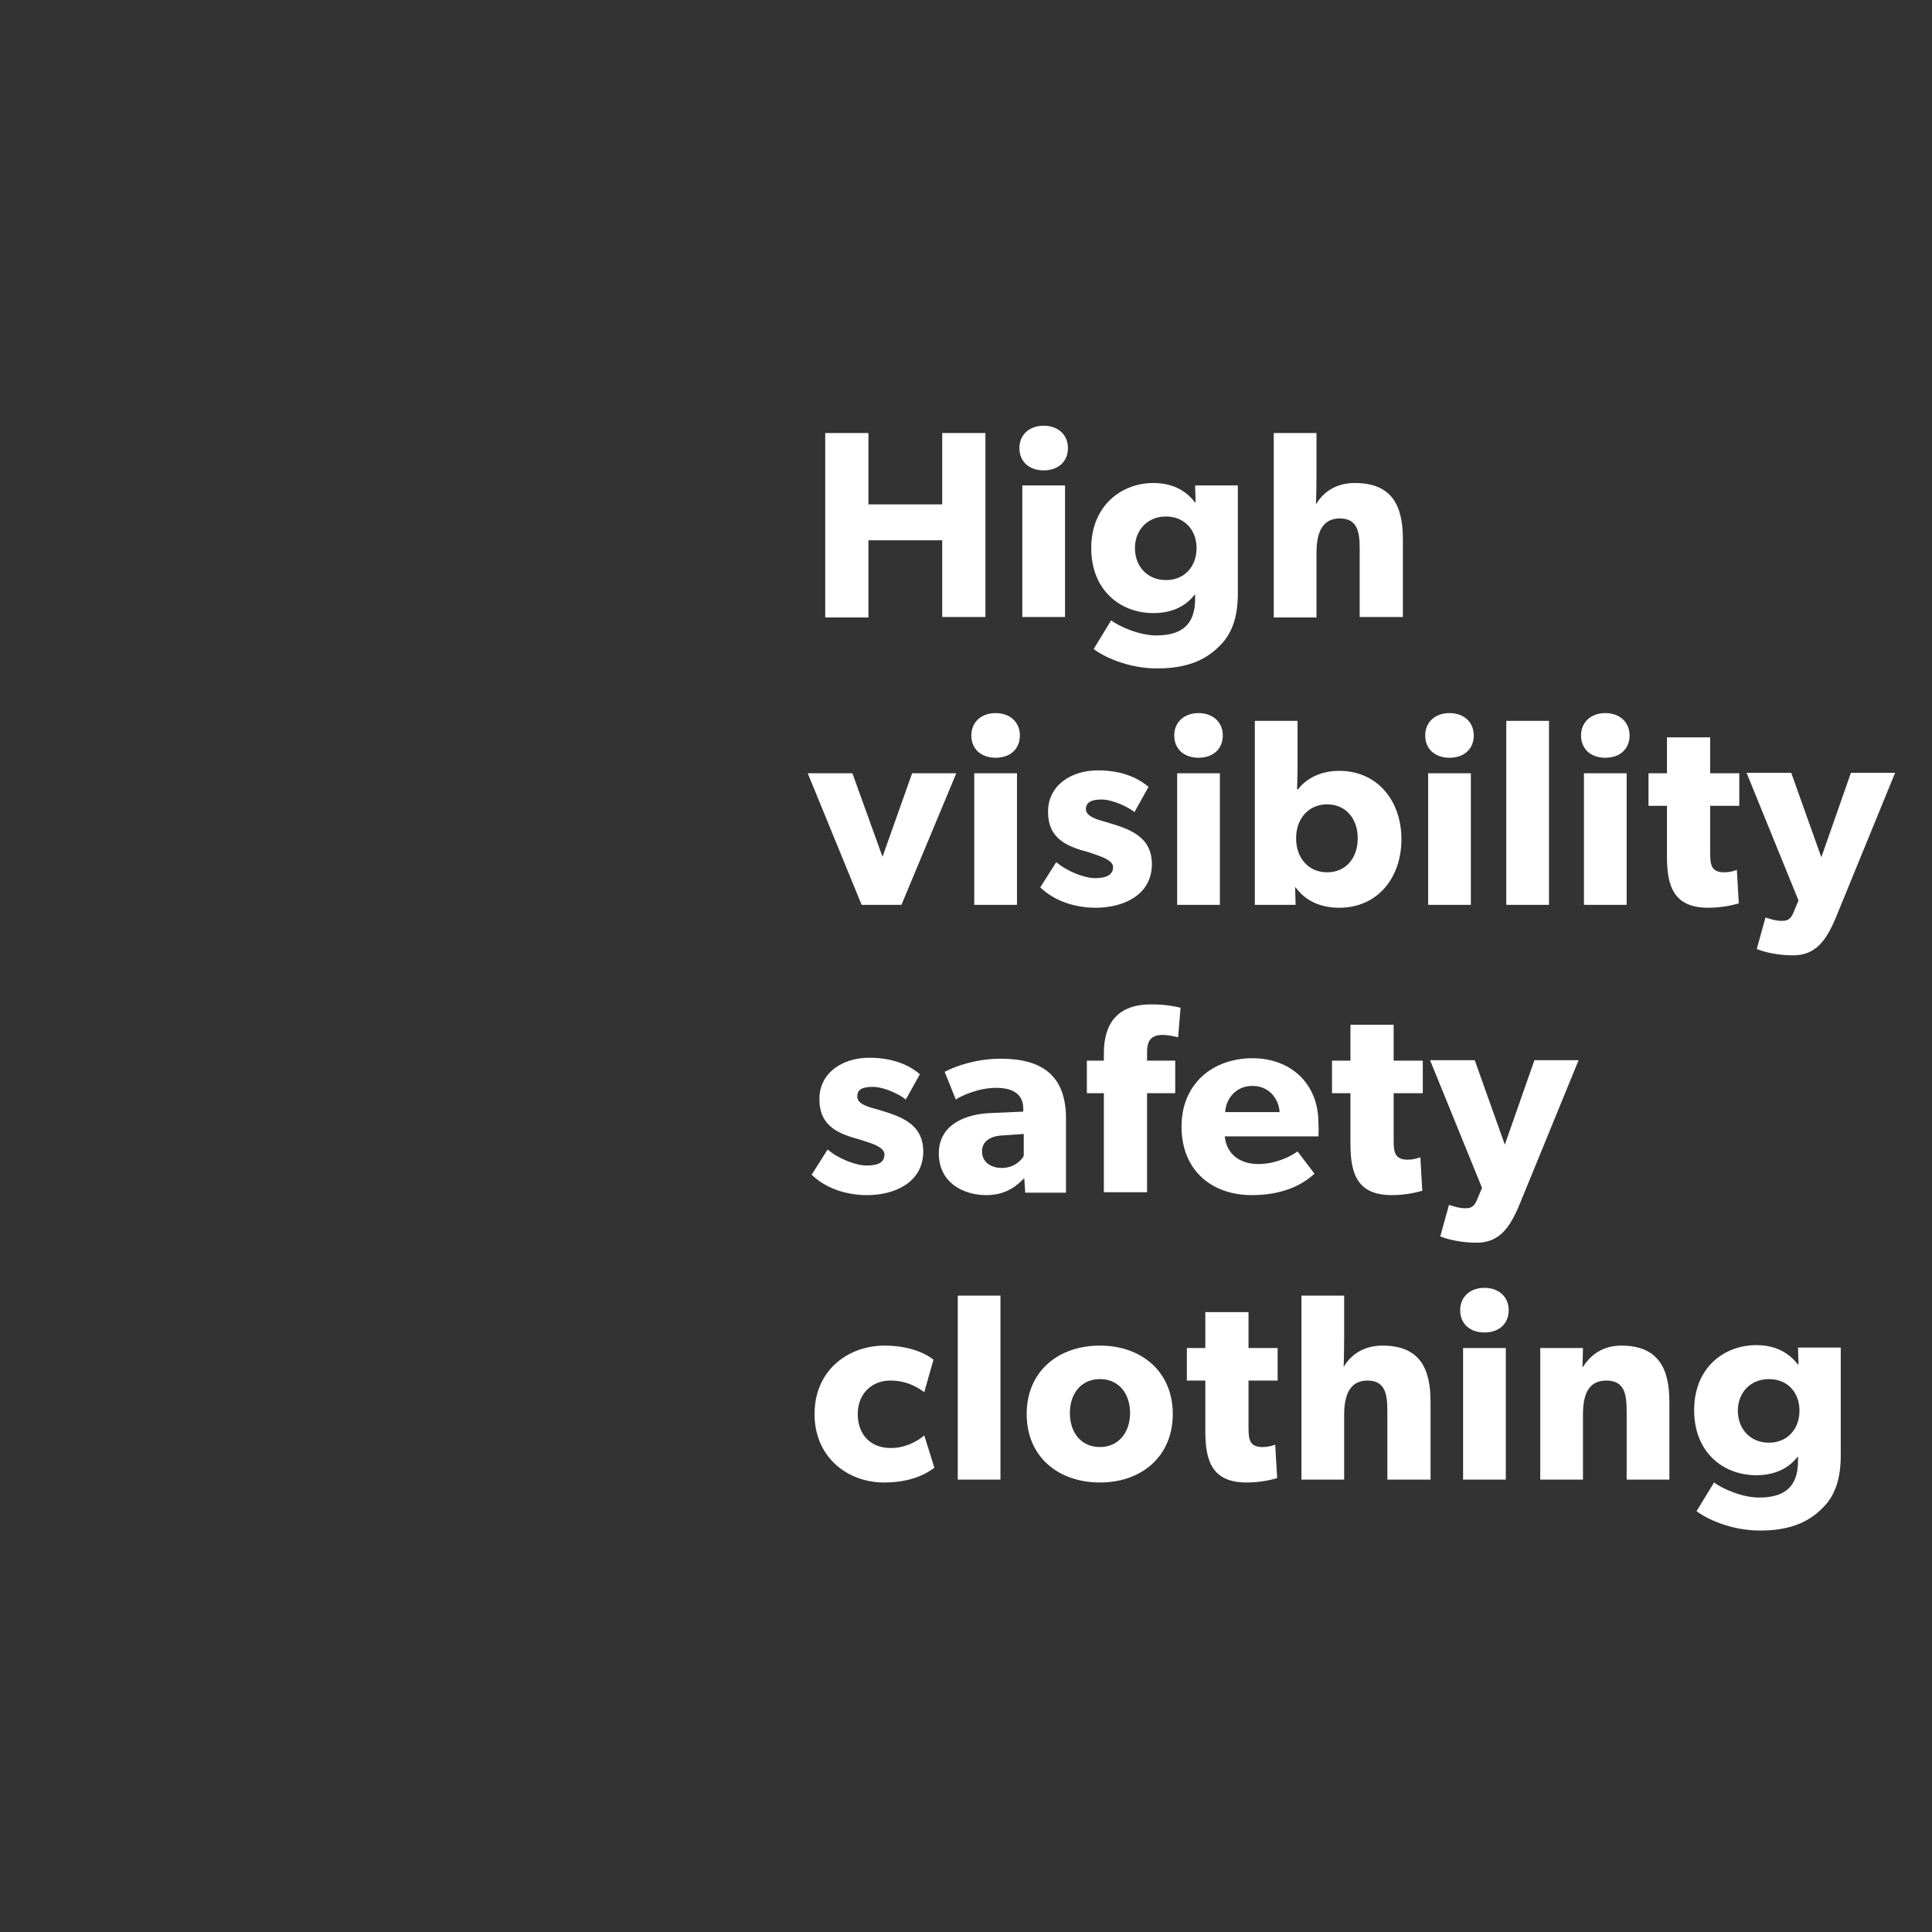 <svg xmlns="http://www.w3.org/2000/svg" viewBox="0 0 398 398" width="100%" height="100%"><rect x="0" y="0" width="398" height="398" fill="#333333" stroke="none"/><style>.st0{fill:#fff}.st1{display:none}.st2{display:inline}</style><g id="_x31_"><path class="st0" d="M194.1 127.2v-15.9h-15.2v15.9H170v-38h8.9v14.7h15.2V89.2h8.9v37.9h-8.9zM215 96.9c-3 0-5-1.8-5-4.6 0-2.7 2-4.6 5-4.6s5 1.9 5 4.6c0 2.8-2 4.6-5 4.6zm-4.4 30.3V100h8.8v27.1h-8.8zM250.9 133.4c-2.6 2.5-6.3 4.3-12.5 4.3-6.3 0-11.3-2.6-13.1-4l3.6-5.9c1.6 1.2 5.7 3.1 9.3 3.1 5.2 0 8-2.2 8-7.5v-.9h-.1c-1.6 2.1-4.3 3.8-8.5 3.8-6.7 0-12.8-4.6-12.8-13.4 0-8.7 6.2-13.4 12.8-13.4 4.6 0 7.1 2.1 8.6 4h.1l-.1-3.5h8.8v21.6c.1 5.9-1.4 9.3-4.1 11.8zm-10.7-27c-3.9 0-6.4 2.9-6.4 6.5 0 3.7 2.5 6.6 6.4 6.6 3.9 0 6.3-2.9 6.3-6.6 0-3.6-2.4-6.5-6.3-6.5zM280.1 127.2V113c0-3.3-.4-6.2-4.1-6.2s-4.8 3.1-4.8 7.1v13.3h-8.8v-38h8.8v9c0 2.7-.1 5.7-.1 5.7 1.4-2.4 4-4.4 8-4.4 7.9 0 9.9 5 9.9 11.6v16h-8.9zM185.7 186.4h-8.2l-11.1-27.1h9.2l6.2 17.2 6.1-17.2h9.1l-11.3 27.1zM205.1 156.1c-3 0-5-1.8-5-4.6 0-2.7 2-4.6 5-4.6s5 1.9 5 4.6c0 2.8-2 4.6-5 4.6zm-4.4 30.3v-27.1h8.8v27.1h-8.8zM225.7 187c-4.1 0-8.4-1.3-11.4-4.2l3.3-5.2c2.2 1.9 5.8 3.3 8 3.3s3.7-.6 3.7-2.3-4-2.6-4.9-3c-4.5-1.2-8.5-2.7-8.5-8.4 0-5.3 4.6-8.5 10.3-8.5 5.7 0 8.9 2.1 10.4 3.4l-2.9 5.2c-1.5-1.2-4.6-2.6-6.8-2.6-2.1 0-3.2.6-3.2 2s2.1 2.1 4 2.6c4.7 1.4 9.6 2.8 9.6 8.8-.1 6.4-6 8.9-11.6 8.9zM246.9 156.1c-3 0-5-1.8-5-4.6 0-2.7 2-4.6 5-4.6s5 1.9 5 4.6c0 2.8-2 4.6-5 4.6zm-4.4 30.3v-27.1h8.8v27.1h-8.8zM275.9 187c-3.7 0-6.9-1.3-9-4.2h-.1l.1 3.6h-8.4v-37.9h8.8v9.1c0 2.5-.1 5-.1 5h.2c1.2-1.6 3.9-3.8 8.5-3.8 7.8 0 12.8 6.1 12.8 14.1 0 7.9-4.9 14.1-12.8 14.1zm-2.5-21.3c-3.8 0-6.4 2.9-6.4 7s2.6 7 6.4 7c3.8 0 6.3-2.9 6.3-7s-2.5-7-6.3-7zM298.6 156.1c-3 0-5-1.8-5-4.6 0-2.7 2-4.6 5-4.6s5 1.9 5 4.6c0 2.8-2 4.6-5 4.6zm-4.4 30.3v-27.1h8.8v27.1h-8.8zM310.3 186.4v-37.9h8.8v37.9h-8.8zM330.7 156.1c-3 0-5-1.8-5-4.6 0-2.7 2-4.6 5-4.6s5 1.9 5 4.6c0 2.8-2 4.6-5 4.6zm-4.4 30.3v-27.1h8.8v27.1h-8.8zM352.3 166v9.7c0 2.4.2 4 2.9 4 1.4 0 2.6-.5 2.6-.5l.4 6.9c-.7.2-3.1.9-6.3.9-7 0-8.5-4.3-8.5-10.5V166h-3.8v-6.7h3.8v-7.4h8.9v7.4h6v6.7h-6zM378.2 189c-2 4.8-4.2 7.8-8.8 7.8s-7.5-1.3-7.5-1.3l1.8-6.5s1.9.7 3.2.7c1 0 1.9 0 2.6-1.8l1-2.4-10.7-26.3h9.2l6.2 17.4 6.1-17.4h9.1L378.2 189zM178.6 246.2c-4.1 0-8.4-1.3-11.4-4.2l3.3-5.2c2.2 1.9 5.8 3.3 8 3.3s3.7-.5 3.7-2.3-4-2.6-4.9-3c-4.5-1.2-8.5-2.7-8.5-8.4 0-5.3 4.6-8.5 10.3-8.5 5.7 0 8.9 2.1 10.4 3.4l-2.9 5.2c-1.5-1.2-4.6-2.6-6.8-2.6-2.1 0-3.2.5-3.2 2s2.1 2.1 4 2.6c4.7 1.4 9.6 2.8 9.6 8.8-.1 6.4-6 8.9-11.6 8.9zM211.2 245.6l-.2-2.9c-1.2 1.2-3.4 3.5-7.8 3.5-4.8 0-9.8-2.6-9.8-8.6s5.6-8.1 10.6-8.3l6.8-.3v-.6c0-2.9-2-4.3-5.6-4.3-3.5 0-6.9 1.5-8.3 2.4l-2.3-5.7c2.3-1.2 6.5-2.7 11.6-2.7 8.5 0 13.4 3.5 13.4 12.3v15.3h-8.4zm-4.6-11.7c-2.7.1-4.3 1.3-4.3 3.3 0 2.1 1.7 3.4 4.1 3.4 2.4 0 4-1.5 4.5-2.5v-4.5l-4.3.3zM242.7 213.7s-1.7-.5-3.2-.5c-2.6 0-3.2 1.5-3.2 3.5v1.8h5.8v6.7h-5.8v20.4h-8.9v-20.4h-3.5v-6.7h3.5V217c0-6.5 3.1-10.1 9.8-10.1 3.5 0 6 .7 6 .7l-.5 6.1zM271.6 234.1h-19.3c.4 3.9 3.4 5.7 6.9 5.7 3.5 0 6.6-1.5 8.1-2.6l3.5 4.6c-.9.7-4.5 4.4-12.9 4.4s-14.5-5.2-14.5-14.1c0-9 6.6-14.1 14.6-14.1s13.6 5.3 13.6 13.3c.1 1.2 0 2.8 0 2.8zM258 223.7c-3.6 0-5.5 2.9-5.6 5.4h11.2c-.1-2.4-1.9-5.4-5.6-5.4zM287.1 225.2v9.7c0 2.4.2 4 2.9 4 1.4 0 2.6-.5 2.6-.5l.4 6.9c-.7.2-3.1.9-6.3.9-7 0-8.5-4.3-8.5-10.5v-10.5h-3.8v-6.7h3.8v-7.4h8.9v7.4h6v6.7h-6zM313 248.2c-2 4.8-4.2 7.8-8.8 7.8-4.6 0-7.5-1.3-7.5-1.3l1.8-6.5s1.9.7 3.2.7c1 0 1.9 0 2.6-1.8l1-2.4-10.7-26.3h9.2l6.2 17.4 6.1-17.4h9.1L313 248.2zM182.1 305.4c-7.4 0-14.3-5.1-14.3-14.1 0-9.1 7-14.1 14.4-14.1 6.9 0 10.1 2.9 10.1 2.9l-1.9 6.7c-.8-.6-3.2-2.4-7-2.4-3.7 0-6.7 2.6-6.7 6.9s2.7 7 6.8 7 6.9-2.6 6.9-2.6l2.1 6.7c-.3 0-3.2 3-10.4 3zM197.3 304.8v-37.9h8.8v37.9h-8.8zM226.6 305.4c-8.6 0-15.1-5.3-15.1-14.1s6.5-14.1 15.1-14.1 15 5.4 15 14.1-6.4 14.1-15 14.1zm0-21.3c-3.9 0-6.2 3-6.2 7s2.3 7 6.2 7c3.8 0 6.2-3 6.2-7s-2.3-7-6.2-7zM257.2 284.4v9.7c0 2.4.2 4 2.9 4 1.4 0 2.6-.5 2.6-.5l.4 6.9c-.7.2-3.1.9-6.3.9-7 0-8.5-4.3-8.5-10.5v-10.5h-3.8v-6.7h3.8v-7.4h8.9v7.4h6v6.7h-6zM285.8 304.8v-14.2c0-3.3-.4-6.2-4.1-6.2s-4.8 3.1-4.8 7.1v13.3h-8.8v-37.9h8.8v9c0 2.7-.1 5.7-.1 5.7 1.4-2.4 4-4.4 8-4.4 7.9 0 9.9 5 9.9 11.6v16h-8.9zM305.8 274.5c-3 0-5-1.8-5-4.6 0-2.7 2-4.6 5-4.6s5 1.9 5 4.6c0 2.8-2 4.6-5 4.6zm-4.4 30.3v-27.1h8.8v27.1h-8.8zM335.1 304.8v-14.1c0-3.6-.5-6.3-4.2-6.3-3.8 0-4.8 3.1-4.8 7v13.4h-8.8v-27.1h8.8l-.1 3.9h.1c1.5-2.4 4-4.4 7.9-4.4 7.9 0 9.9 5.1 9.9 11.6v16h-8.8zM375.1 311c-2.6 2.5-6.3 4.3-12.5 4.3-6.3 0-11.3-2.6-13.1-4l3.6-5.9c1.6 1.2 5.7 3.1 9.3 3.1 5.2 0 8-2.2 8-7.5v-.9h-.1c-1.6 2.1-4.3 3.8-8.5 3.8-6.7 0-12.8-4.6-12.8-13.4s6.2-13.4 12.8-13.4c4.6 0 7.1 2.1 8.6 4h.1l-.1-3.5h8.8v21.6c.1 5.9-1.4 9.3-4.1 11.8zm-10.7-26.9c-3.9 0-6.4 2.9-6.4 6.5 0 3.7 2.5 6.6 6.4 6.6 3.9 0 6.3-2.9 6.3-6.6 0-3.7-2.4-6.5-6.3-6.5z"/></g><g id="_x32_" class="st1"><g class="st2"><path class="st0" d="M137.3 95.3v9.3h14v7.1h-14v14.5h-8.9v-38h23.7v7.1h-14.8zM157.9 126.2v-38h8.8v37.9h-8.8zM189.7 126.2l-.2-2.9c-1.2 1.2-3.4 3.5-7.8 3.5-4.8 0-9.8-2.6-9.8-8.6s5.6-8.1 10.6-8.3l6.8-.3v-.6c0-2.9-2-4.3-5.6-4.3-3.5 0-6.9 1.5-8.3 2.4l-2.3-5.7c2.3-1.2 6.5-2.7 11.6-2.7 8.5 0 13.4 3.5 13.4 12.3v15.3h-8.4zm-4.6-11.7c-2.7.1-4.3 1.3-4.3 3.3 0 2.1 1.7 3.4 4.1 3.4 2.4 0 4-1.5 4.5-2.5v-4.5l-4.3.3zM238.3 126.2v-14.7c0-2.9-.5-5.7-3.6-5.7s-4.4 2.7-4.4 6.5v13.9h-8.8v-14.7c0-3.4-.8-5.7-3.6-5.7-3.1 0-4.4 2.7-4.4 6.5v13.9h-8.8V99h8.8l-.1 3.9.1-.1c1.4-2.3 4-4.3 7.5-4.3 3.7 0 6.7 1.3 8.1 4.9 1.9-3.3 4.6-4.9 8.6-4.9 6.9 0 9.4 4.7 9.4 11.3v16.3h-8.8zM280.4 114.7h-19.3c.4 3.9 3.4 5.7 6.9 5.7 3.5 0 6.6-1.5 8.1-2.6l3.5 4.6c-.9.7-4.5 4.4-12.9 4.4s-14.5-5.2-14.5-14.1c0-9 6.6-14.1 14.6-14.1s13.6 5.3 13.6 13.3c.1 1.2 0 2.8 0 2.8zm-13.7-10.4c-3.6 0-5.5 2.9-5.6 5.4h11.2c-.1-2.5-1.9-5.4-5.6-5.4zM145.7 166.3h-.4c-.5-.3-1.6-.7-3.2-.7-4.3 0-5.4 4.1-5.4 7.6v12h-8.8v-27.1h8.8l-.1 3.8h.1c1.5-3 3.8-4.3 6.7-4.3 1.8 0 2.7.5 2.7.5l-.4 8.2zM176.8 173.9h-19.3c.4 3.9 3.4 5.7 6.9 5.7 3.5 0 6.6-1.5 8.1-2.6l3.5 4.6c-.9.7-4.5 4.4-12.9 4.4s-14.5-5.2-14.5-14.1c0-9 6.6-14.1 14.6-14.1s13.6 5.3 13.6 13.3c.1 1.2 0 2.8 0 2.8zm-13.6-10.4c-3.6 0-5.5 2.9-5.6 5.4h11.2c-.1-2.5-1.9-5.4-5.6-5.4zM192.3 165v9.7c0 2.4.2 4 2.9 4 1.4 0 2.6-.5 2.6-.5l.4 6.9c-.7.2-3.1.9-6.3.9-7 0-8.5-4.3-8.5-10.5V165h-3.8v-6.7h3.8v-7.4h8.9v7.4h6v6.7h-6zM218.8 185.4l-.2-2.9c-1.2 1.2-3.4 3.5-7.8 3.5-4.8 0-9.8-2.6-9.8-8.6s5.6-8.1 10.6-8.3l6.8-.3v-.6c0-2.9-2-4.3-5.6-4.3-3.5 0-6.9 1.5-8.3 2.4l-2.3-5.7c2.3-1.2 6.5-2.7 11.6-2.7 8.5 0 13.4 3.5 13.4 12.3v15.3h-8.4zm-4.7-11.7c-2.7.1-4.3 1.3-4.3 3.3 0 2.1 1.7 3.4 4.1 3.4 2.4 0 4-1.5 4.5-2.5v-4.5l-4.3.3zM251.5 166.3h-.4c-.5-.3-1.6-.7-3.2-.7-4.3 0-5.4 4.1-5.4 7.6v12h-8.8v-27.1h8.8l-.1 3.8h.1c1.5-3 3.8-4.3 6.7-4.3 1.8 0 2.7.5 2.7.5l-.4 8.2zM276.4 185.4l.1-3.6-.2.1c-2 2.7-5.3 4.1-8.9 4.1-7.9 0-12.8-6.2-12.8-14.1 0-8 4.9-14.1 12.8-14.1 4.9 0 7.7 2.5 8.6 3.8v-14.1h8.8v37.9h-8.4zm-6.5-20.7c-3.8 0-6.4 2.9-6.4 7s2.6 7 6.4 7 6.3-2.9 6.3-7-2.5-7-6.3-7zM307.8 185.4l-.2-2.9c-1.2 1.2-3.4 3.5-7.8 3.5-4.8 0-9.8-2.6-9.8-8.6s5.6-8.1 10.6-8.3l6.8-.3v-.6c0-2.9-2-4.3-5.6-4.3-3.5 0-6.9 1.5-8.3 2.4l-2.3-5.7c2.3-1.2 6.5-2.7 11.6-2.7 8.5 0 13.4 3.5 13.4 12.3v15.3h-8.4zm-4.7-11.7c-2.7.1-4.3 1.3-4.3 3.3 0 2.1 1.7 3.4 4.1 3.4 2.4 0 4-1.5 4.5-2.5v-4.5l-4.3.3zM340.5 185.4v-14.1c0-3.6-.5-6.3-4.2-6.3-3.8 0-4.8 3.1-4.8 7v13.4h-8.8v-27.1h8.8l-.1 3.9h.1c1.5-2.4 4-4.4 7.9-4.4 7.9 0 9.9 5.1 9.9 11.6v16h-8.8zM366.3 165v9.7c0 2.4.2 4 2.9 4 1.4 0 2.6-.5 2.6-.5l.4 6.9c-.7.2-3.1.9-6.3.9-7 0-8.5-4.3-8.5-10.5V165h-3.8v-6.7h3.8v-7.4h8.9v7.4h6v6.7h-6zM145.4 245.2c-4 0-6.9-1.5-8.6-4v13.4H128v-37.1h8.4l-.1 3.5h.1c2-2.4 4.9-4 9-4 7.8 0 12.8 6.1 12.8 14.1 0 7.9-4.9 14.1-12.8 14.1zm-2.5-21.3c-3.7 0-6.3 2.9-6.3 7s2.6 7 6.3 7c3.8 0 6.4-2.9 6.4-7s-2.6-7-6.4-7zM181.4 225.5h-.4c-.5-.3-1.6-.7-3.2-.7-4.3 0-5.4 4.1-5.4 7.6v12h-8.8v-27.1h8.8l-.1 3.8h.1c1.5-3 3.8-4.3 6.7-4.3 1.8 0 2.7.5 2.7.5l-.4 8.2zM199.4 245.2c-8.6 0-15.1-5.3-15.1-14.1 0-8.7 6.5-14.1 15.1-14.1s15 5.4 15 14.1-6.4 14.1-15 14.1zm0-21.3c-3.9 0-6.2 3-6.2 7s2.3 7 6.2 7c3.8 0 6.2-3 6.2-7s-2.3-7-6.2-7zM230 224.2v9.7c0 2.4.2 4 2.9 4 1.4 0 2.6-.5 2.6-.5l.4 6.9c-.7.2-3.1.9-6.3.9-7 0-8.5-4.3-8.5-10.5v-10.5h-3.8v-6.7h3.8v-7.4h8.9v7.4h6v6.7h-6zM267.1 233.1h-19.3c.4 3.9 3.4 5.7 6.9 5.7 3.5 0 6.6-1.5 8.1-2.6l3.5 4.6c-.9.7-4.5 4.4-12.9 4.4s-14.5-5.2-14.5-14.1c0-9 6.6-14.1 14.6-14.1s13.6 5.3 13.6 13.3c.1 1.2 0 2.8 0 2.8zm-13.6-10.4c-3.6 0-5.5 2.9-5.6 5.4H259c0-2.4-1.8-5.4-5.5-5.4zM285.1 245.2c-7.4 0-14.3-5.1-14.3-14.1 0-9.1 7-14.1 14.4-14.1 6.9 0 10.1 2.9 10.1 2.9l-1.9 6.7c-.8-.6-3.2-2.4-7-2.4-3.7 0-6.7 2.6-6.7 6.9s2.7 7 6.8 7 6.9-2.6 6.9-2.6l2.1 6.7c-.3 0-3.2 3-10.4 3zM310.2 224.2v9.7c0 2.4.2 4 2.9 4 1.4 0 2.6-.5 2.6-.5l.4 6.9c-.7.2-3.1.9-6.3.9-7 0-8.5-4.3-8.5-10.5v-10.5h-3.8v-6.7h3.8v-7.4h8.9v7.4h6v6.7h-6zM325.3 214.3c-3 0-5-1.8-5-4.6 0-2.7 2-4.6 5-4.6s5 1.9 5 4.6c0 2.8-2 4.6-5 4.6zm-4.4 30.3v-27.1h8.8v27.1h-8.8zM353 244.6h-8.2l-11.1-27.1h9.2l6.2 17.2 6.1-17.2h9.1L353 244.6zM394.4 233.1h-19.3c.4 3.9 3.4 5.7 6.9 5.7 3.5 0 6.6-1.5 8.1-2.6l3.5 4.6c-.9.7-4.5 4.4-12.9 4.4s-14.5-5.2-14.5-14.1c0-9 6.6-14.1 14.6-14.1s13.6 5.3 13.6 13.3c.1 1.2 0 2.8 0 2.8zm-13.7-10.4c-3.6 0-5.5 2.9-5.6 5.4h11.2c-.1-2.4-1.9-5.4-5.6-5.4zM140.6 304.4c-7.4 0-14.3-5.1-14.3-14.1 0-9.1 7-14.1 14.4-14.1 6.9 0 10.1 2.9 10.1 2.9l-1.9 6.7c-.8-.6-3.2-2.4-7-2.4-3.7 0-6.7 2.6-6.7 6.9s2.7 7 6.8 7 6.9-2.6 6.9-2.6l2.1 6.7c-.3 0-3.2 3-10.4 3zM155.7 303.8v-37.9h8.8v37.9h-8.8zM185.1 304.4c-8.6 0-15.1-5.3-15.1-14.1 0-8.7 6.5-14.1 15.1-14.1s15 5.4 15 14.1c0 8.8-6.4 14.1-15 14.1zm0-21.3c-3.9 0-6.2 3-6.2 7s2.3 7 6.2 7c3.8 0 6.2-3 6.2-7s-2.3-7-6.2-7zM215.7 283.4v9.7c0 2.4.2 4 2.9 4 1.4 0 2.6-.5 2.6-.5l.4 6.9c-.7.2-3.1.9-6.3.9-7 0-8.5-4.3-8.5-10.5v-10.5H203v-6.7h3.8v-7.4h8.9v7.4h6v6.7h-6zM244.3 303.8v-14.2c0-3.3-.4-6.2-4.1-6.2s-4.8 3.1-4.8 7.1v13.3h-8.8v-37.9h8.8v9c0 2.7-.1 5.7-.1 5.7 1.4-2.4 4-4.4 8-4.4 7.9 0 9.9 5 9.9 11.6v16h-8.9zM264.3 273.5c-3 0-5-1.8-5-4.6 0-2.7 2-4.6 5-4.6s5 1.9 5 4.6c0 2.8-2 4.6-5 4.6zm-4.4 30.3v-27.1h8.8v27.1h-8.8zM293.6 303.8v-14.1c0-3.6-.5-6.3-4.2-6.3-3.8 0-4.8 3.1-4.8 7v13.4h-8.8v-27.1h8.8l-.1 3.9h.1c1.5-2.4 4-4.4 7.9-4.4 7.9 0 9.9 5.1 9.9 11.6v16h-8.8zM333.6 310c-2.6 2.5-6.3 4.3-12.5 4.3-6.3 0-11.3-2.6-13.1-4l3.6-5.9c1.6 1.2 5.7 3.1 9.3 3.1 5.2 0 8-2.2 8-7.5v-.9h-.1c-1.6 2.1-4.3 3.8-8.5 3.8-6.7 0-12.8-4.6-12.8-13.4 0-8.7 6.2-13.4 12.8-13.4 4.6 0 7.1 2.1 8.6 4h.1l-.1-3.5h8.8v21.6c0 5.9-1.5 9.3-4.1 11.8zm-10.7-26.9c-3.9 0-6.4 2.9-6.4 6.5 0 3.7 2.5 6.6 6.4 6.6 3.9 0 6.3-2.9 6.3-6.6 0-3.7-2.4-6.5-6.3-6.5z"/></g></g><g id="_x33_" class="st1"><g class="st2"><path class="st0" d="M129 151.7v-37.9h24.6v7.1h-15.7v7.8h14.8v7.1h-14.8v8.8H154v7.2h-25zM160.3 151.7v-37.9h8.8v37.9h-8.8zM202.7 140.2h-19.3c.4 3.9 3.4 5.7 6.9 5.7 3.5 0 6.6-1.5 8.1-2.6l3.5 4.6c-.9.7-4.5 4.4-12.9 4.4s-14.5-5.2-14.5-14.1c0-9 6.6-14.1 14.6-14.1s13.6 5.3 13.6 13.3c.1 1.2 0 2.8 0 2.8zm-13.6-10.4c-3.6 0-5.5 2.9-5.6 5.4h11.2c-.1-2.5-1.9-5.4-5.6-5.4zM220.7 152.3c-7.4 0-14.3-5.1-14.3-14.1 0-9.1 7-14.1 14.4-14.1 6.9 0 10.1 2.9 10.1 2.9l-1.9 6.7c-.8-.6-3.2-2.4-7-2.4-3.7 0-6.7 2.6-6.7 6.9s2.7 7 6.8 7 6.9-2.6 6.9-2.6l2.1 6.7c-.3-.1-3.2 3-10.4 3zM245.8 131.3v9.7c0 2.4.2 4 2.9 4 1.4 0 2.6-.5 2.6-.5l.4 6.9c-.7.2-3.1.9-6.3.9-7 0-8.5-4.3-8.5-10.5v-10.5h-3.8v-6.7h3.8v-7.4h8.9v7.4h6v6.7h-6zM274.2 132.6h-.4c-.5-.3-1.6-.7-3.2-.7-4.3 0-5.4 4.1-5.4 7.6v12h-8.8v-27.1h8.8l-.1 3.8h.1c1.5-3 3.8-4.3 6.7-4.3 1.8 0 2.8.5 2.8.5l-.5 8.2zM292.3 152.3c-8.6 0-15.1-5.3-15.1-14.1s6.5-14.1 15.1-14.1 15 5.4 15 14.1-6.5 14.1-15 14.1zm0-21.3c-3.9 0-6.2 3-6.2 7s2.3 7 6.2 7c3.8 0 6.2-3 6.2-7s-2.4-7-6.2-7zM139.9 211.5c-5.5 0-10.4-2.9-13.5-5.7l4.4-6.5c2.7 2.9 7 4.8 9.9 4.8 2.9 0 5.1-1.4 5.1-3.9 0-2.6-2.8-3.6-4.5-4.2-1.7-.6-4.5-1.6-5.8-2.1-.9-.4-2.9-1.2-4.5-2.7-1.6-1.5-3-3.7-3-7.3 0-3.6 1.8-6.5 4-8.3 2.1-1.8 5.6-3 10-3s9.5 2.1 12 4.7l-3.8 6.2c-2.2-2.2-5.6-3.8-8.5-3.8s-4.9 1.1-4.9 3.4 2.1 3.2 3.8 3.8c1.6.7 4.5 1.6 5.7 2.1 4.8 1.8 8.2 4.9 8.2 10.4.1 8.1-7.3 12.1-14.6 12.1zM170 190.5v9.7c0 2.4.2 4 2.9 4 1.4 0 2.6-.5 2.6-.5l.4 6.9c-.7.2-3.1.9-6.3.9-7 0-8.5-4.3-8.5-10.5v-10.5h-3.8v-6.7h3.8v-7.4h8.9v7.4h6v6.7h-6zM196.6 210.9l-.2-2.9c-1.2 1.2-3.4 3.5-7.8 3.5-4.8 0-9.8-2.6-9.8-8.6s5.6-8.1 10.6-8.3l6.8-.3v-.6c0-2.9-2-4.3-5.6-4.3-3.5 0-6.9 1.5-8.3 2.4L180 186c2.3-1.2 6.5-2.7 11.6-2.7 8.5 0 13.4 3.5 13.4 12.3v15.3h-8.4zm-4.7-11.7c-2.7.1-4.3 1.3-4.3 3.3 0 2.1 1.7 3.4 4.1 3.4 2.4 0 4-1.5 4.5-2.5v-4.5l-4.3.3zM221.7 190.5v9.7c0 2.4.2 4 2.9 4 1.4 0 2.6-.5 2.6-.5l.4 6.9c-.7.2-3.1.9-6.3.9-7 0-8.5-4.3-8.5-10.5v-10.5H209v-6.7h3.8v-7.4h8.9v7.4h6v6.7h-6zM236.8 180.6c-3 0-5-1.8-5-4.6 0-2.7 2-4.6 5-4.6s5 1.9 5 4.6c0 2.8-2 4.6-5 4.6zm-4.4 30.3v-27.1h8.8v27.1h-8.8zM261 211.5c-7.4 0-14.3-5.1-14.3-14.1 0-9.1 7-14.1 14.4-14.1 6.9 0 10.1 2.9 10.1 2.9l-1.9 6.7c-.8-.6-3.2-2.4-7-2.4-3.7 0-6.7 2.6-6.7 6.9s2.7 7 6.8 7 6.9-2.6 6.9-2.6l2.1 6.7c-.4-.1-3.2 3-10.4 3zM141.8 270.1H129v-37.9h12.9c11.9 0 20.8 6.3 20.8 19-.1 12.6-8.9 18.9-20.9 18.9zm.5-30.6h-4.5v23h4.5c7 0 11.3-4.4 11.3-11.4 0-7.1-4.1-11.6-11.3-11.6zM172.7 239.8c-3 0-5-1.8-5-4.6 0-2.7 2-4.6 5-4.6s5 1.9 5 4.6c0 2.8-2 4.6-5 4.6zm-4.4 30.3V243h8.8v27.1h-8.8zM193.3 270.7c-4.1 0-8.4-1.3-11.4-4.2l3.3-5.2c2.2 1.9 5.8 3.3 8 3.3s3.7-.6 3.7-2.3-4-2.6-4.9-3c-4.5-1.2-8.5-2.7-8.5-8.4 0-5.3 4.6-8.5 10.3-8.5 5.7 0 8.9 2.1 10.4 3.4l-2.9 5.2c-1.5-1.2-4.6-2.6-6.8-2.6-2.1 0-3.2.6-3.2 2s2.1 2.1 4 2.6c4.7 1.4 9.6 2.8 9.6 8.8-.1 6.4-6 8.9-11.6 8.9zM222.7 270.7c-7.4 0-14.3-5.1-14.3-14.1 0-9.1 7-14.1 14.4-14.1 6.9 0 10.1 2.9 10.1 2.9L231 252c-.8-.6-3.2-2.4-7-2.4-3.7 0-6.7 2.6-6.7 6.9s2.7 7 6.8 7 6.9-2.6 6.9-2.6l2.1 6.7c-.3.1-3.2 3.1-10.4 3.1zM255.6 270.1v-14.2c0-3.3-.4-6.2-4.1-6.2-3.7 0-4.8 3.1-4.8 7.1v13.3h-8.8v-37.9h8.8v9c0 2.7-.1 5.7-.1 5.7 1.4-2.4 4-4.4 8-4.4 7.9 0 9.9 5 9.9 11.6v16h-8.9zM287 270.1l-.2-2.9c-1.2 1.2-3.4 3.5-7.8 3.5-4.8 0-9.8-2.6-9.8-8.6s5.6-8.1 10.6-8.3l6.8-.3v-.6c0-2.9-2-4.3-5.6-4.3-3.5 0-6.9 1.5-8.3 2.4l-2.3-5.7c2.3-1.2 6.5-2.7 11.6-2.7 8.5 0 13.4 3.5 13.4 12.3v15.3H287zm-4.6-11.7c-2.7.1-4.3 1.3-4.3 3.3 0 2.1 1.7 3.4 4.1 3.4 2.4 0 4-1.5 4.5-2.5v-4.5l-4.3.3zM319.8 251h-.4c-.5-.3-1.6-.7-3.2-.7-4.3 0-5.4 4.1-5.4 7.6v12H302V243h8.8l-.1 3.8h.1c1.5-3 3.8-4.3 6.7-4.3 1.8 0 2.8.5 2.8.5l-.5 8zM348.8 276.3c-2.6 2.5-6.3 4.3-12.5 4.3-6.3 0-11.3-2.6-13.1-4l3.6-5.9c1.6 1.2 5.7 3.1 9.3 3.1 5.2 0 8-2.2 8-7.5v-.9h-.1c-1.6 2.1-4.3 3.8-8.5 3.8-6.7 0-12.8-4.6-12.8-13.4 0-8.7 6.2-13.4 12.8-13.4 4.6 0 7.1 2.1 8.6 4h.1l-.1-3.5h8.8v21.6c.1 5.9-1.4 9.3-4.1 11.8zm-10.7-27c-3.9 0-6.4 2.9-6.4 6.5 0 3.7 2.5 6.6 6.4 6.6 3.9 0 6.3-2.9 6.3-6.6 0-3.6-2.4-6.5-6.3-6.5zM386.5 258.6h-19.3c.4 3.9 3.4 5.7 6.9 5.7 3.5 0 6.6-1.5 8.1-2.6l3.5 4.6c-.9.7-4.5 4.4-12.9 4.4s-14.5-5.2-14.5-14.1c0-9 6.6-14.1 14.6-14.1s13.6 5.3 13.6 13.3c.1 1.2 0 2.8 0 2.8zm-13.6-10.4c-3.6 0-5.5 2.9-5.6 5.4h11.2c-.1-2.4-1.9-5.4-5.6-5.4z"/></g></g><g id="_x34_" class="st1"><g class="st2"><path class="st0" d="M168.4 125.7l-2.7-7.6h-13.5l-2.7 7.6h-9.2l14.3-38h9.2l14.3 38h-9.7zM159 97.4l-4.7 13.6h9.5L159 97.4zM199.7 125.7v-14.1c0-3.6-.5-6.3-4.2-6.3-3.8 0-4.8 3.1-4.8 7v13.4h-8.8V98.5h8.8l-.1 3.9h.1c1.5-2.4 4-4.4 7.9-4.4 7.9 0 9.9 5.1 9.9 11.6v16h-8.8zM225.5 105.3v9.7c0 2.4.2 4 2.9 4 1.4 0 2.6-.5 2.6-.5l.4 6.9c-.7.2-3.1.9-6.3.9-7 0-8.5-4.3-8.5-10.5v-10.5h-3.8v-6.7h3.8v-7.4h8.9v7.4h6v6.7h-6zM240.6 95.4c-3 0-5-1.8-5-4.6 0-2.7 2-4.6 5-4.6s5 1.9 5 4.6c0 2.8-2 4.6-5 4.6zm-4.4 30.3V98.5h8.8v27.1h-8.8zM261.2 126.3c-4.1 0-8.4-1.3-11.4-4.2l3.3-5.2c2.2 1.9 5.8 3.3 8 3.3s3.7-.6 3.7-2.3-4-2.6-4.9-3c-4.5-1.2-8.5-2.7-8.5-8.4 0-5.3 4.6-8.5 10.3-8.5s8.9 2.1 10.4 3.4l-2.9 5.2c-1.5-1.2-4.6-2.6-6.8-2.6-2.1 0-3.2.6-3.2 2s2.1 2.1 4 2.6c4.7 1.4 9.6 2.8 9.6 8.8-.1 6.4-6 8.9-11.6 8.9zM288.1 105.3v9.7c0 2.4.2 4 2.9 4 1.4 0 2.6-.5 2.6-.5l.4 6.9c-.7.2-3.1.9-6.3.9-7 0-8.5-4.3-8.5-10.5v-10.5h-3.8v-6.7h3.8v-7.4h8.9v7.4h6v6.7h-6zM314.6 125.7l-.2-2.9c-1.2 1.2-3.4 3.5-7.8 3.5-4.8 0-9.8-2.6-9.8-8.6s5.6-8.1 10.6-8.3l6.8-.3v-.6c0-2.9-2-4.3-5.6-4.3-3.5 0-6.9 1.5-8.3 2.4l-2.3-5.7c2.3-1.2 6.5-2.7 11.6-2.7 8.5 0 13.4 3.5 13.4 12.3v15.3h-8.4zm-4.7-11.7c-2.7.1-4.3 1.3-4.3 3.3 0 2.1 1.7 3.4 4.1 3.4 2.4 0 4-1.5 4.5-2.5v-4.5l-4.3.3zM339.8 105.3v9.7c0 2.4.2 4 2.9 4 1.4 0 2.6-.5 2.6-.5l.4 6.9c-.7.2-3.1.9-6.3.9-7 0-8.5-4.3-8.5-10.5v-10.5h-3.8v-6.7h3.8v-7.4h8.9v7.4h6v6.7h-6zM354.9 95.4c-3 0-5-1.8-5-4.6 0-2.7 2-4.6 5-4.6s5 1.9 5 4.6c0 2.8-2 4.6-5 4.6zm-4.4 30.3V98.5h8.8v27.1h-8.8zM379 126.3c-7.4 0-14.3-5.1-14.3-14.1 0-9.1 7-14.1 14.4-14.1 6.9 0 10.1 2.9 10.1 2.9l-1.9 6.7c-.8-.6-3.2-2.4-7-2.4-3.7 0-6.7 2.6-6.7 6.9s2.7 7 6.8 7 6.9-2.6 6.9-2.6l2.1 6.7c-.3-.1-3.2 3-10.4 3zM176.7 184.9h-8.3l-5.3-16.6-5.3 16.6h-8.3l-8.9-27.1h8.9l4.8 17.3 5.2-17.3h7.2l5.2 17.3 4.8-17.3h8.9l-8.9 27.1zM203.3 185.5c-8.6 0-15.1-5.3-15.1-14.1 0-8.7 6.5-14.1 15.1-14.1s15 5.4 15 14.1-6.5 14.1-15 14.1zm0-21.3c-3.9 0-6.2 3-6.2 7s2.3 7 6.2 7c3.8 0 6.2-3 6.2-7s-2.4-7-6.2-7zM241.5 165.8h-.4c-.5-.3-1.6-.7-3.2-.7-4.3 0-5.4 4.1-5.4 7.6v12h-8.8v-27.1h8.8l-.1 3.8h.1c1.5-3 3.8-4.3 6.7-4.3 1.8 0 2.7.5 2.7.5l-.4 8.2zM264.1 184.9l-6.7-10.6-2.4 2.4v8.2h-8.8V147h8.8v19.8l8.2-9h10.1l-9.9 10.2 10.7 16.9h-10zM156.1 244.7c-7.4 0-14.3-5.1-14.3-14.1 0-9.1 7-14.1 14.4-14.1 6.9 0 10.1 2.9 10.1 2.9l-1.9 6.7c-.8-.6-3.2-2.4-7-2.4-3.7 0-6.7 2.6-6.7 6.9s2.7 7 6.8 7 6.9-2.6 6.9-2.6l2.1 6.7c-.3 0-3.2 3-10.4 3zM171.2 244.1v-37.9h8.8v37.9h-8.8zM200.6 244.7c-8.6 0-15.1-5.3-15.1-14.1s6.5-14.1 15.1-14.1 15 5.4 15 14.1-6.4 14.1-15 14.1zm0-21.3c-3.9 0-6.2 3-6.2 7s2.3 7 6.2 7c3.8 0 6.2-3 6.2-7s-2.3-7-6.2-7zM231.2 223.7v9.7c0 2.4.2 4 2.9 4 1.4 0 2.6-.5 2.6-.5l.4 6.9c-.7.2-3.1.9-6.3.9-7 0-8.5-4.3-8.5-10.5v-10.5h-3.8V217h3.8v-7.4h8.9v7.4h6v6.7h-6zM259.8 244.1v-14.2c0-3.3-.4-6.2-4.1-6.2s-4.8 3.1-4.8 7.1v13.3H242v-37.9h8.8v9c0 2.7-.1 5.7-.1 5.7 1.4-2.4 4-4.4 8-4.4 7.9 0 9.9 5 9.9 11.6v16h-8.8zM301.8 232.6h-19.3c.4 3.9 3.4 5.7 6.9 5.7 3.5 0 6.6-1.5 8.1-2.6l3.5 4.6c-.9.7-4.5 4.4-12.9 4.4s-14.5-5.2-14.5-14.1c0-9 6.6-14.1 14.6-14.1s13.6 5.3 13.6 13.3c.1 1.2 0 2.8 0 2.8zm-13.6-10.4c-3.6 0-5.5 2.9-5.6 5.4h11.2c-.1-2.4-1.9-5.4-5.6-5.4zM316.3 244.7c-4.1 0-8.4-1.3-11.4-4.2l3.3-5.2c2.2 1.9 5.8 3.3 8 3.3s3.7-.5 3.7-2.3-4-2.6-4.9-3c-4.5-1.2-8.5-2.7-8.5-8.4 0-5.3 4.6-8.5 10.3-8.5 5.7 0 8.9 2.1 10.4 3.4l-2.9 5.2c-1.5-1.2-4.6-2.6-6.8-2.6-2.1 0-3.2.5-3.2 2s2.1 2.1 4 2.6c4.7 1.4 9.6 2.8 9.6 8.8-.1 6.4-6 8.9-11.6 8.9z"/></g></g><g id="_x35_" class="st1"><g class="st2"><path class="st0" d="M152.8 153.6v9.3h14v7.1h-14v14.5H144v-37.9h23.7v7.1h-14.9zM190.8 184.4l-.1-3.1c-1.2 1.6-4 3.7-7.9 3.7-7.5 0-9.7-4.6-9.7-11.3v-16.4h8.8v15.2c0 3.1.9 5.3 4 5.3s4.6-2.5 4.6-6v-14.4h8.8v27.1h-8.5zM206.4 184.4v-37.9h8.8v37.9h-8.8zM222.5 184.4v-37.9h8.8v37.9h-8.8zM161.4 243.7v-14.2c0-3.3-.4-6.2-4.1-6.2s-4.8 3.1-4.8 7.1v13.3h-8.8v-37.9h8.8v9c0 2.7-.1 5.7-.1 5.7 1.4-2.4 4-4.4 8-4.4 7.9 0 9.9 5 9.9 11.6v16h-8.9zM192.8 243.7l-.2-2.9c-1.2 1.2-3.4 3.5-7.8 3.5-4.8 0-9.8-2.6-9.8-8.6s5.6-8.1 10.6-8.3l6.8-.3v-.6c0-2.9-2-4.3-5.6-4.3-3.5 0-6.9 1.5-8.3 2.4l-2.3-5.7c2.3-1.2 6.5-2.7 11.6-2.7 8.5 0 13.4 3.5 13.4 12.3v15.3h-8.4zm-4.7-11.7c-2.7.1-4.3 1.3-4.3 3.3 0 2.1 1.7 3.4 4.1 3.4 2.4 0 4-1.5 4.5-2.5v-4.5l-4.3.3zM225.6 224.6h-.4c-.5-.3-1.6-.7-3.2-.7-4.3 0-5.4 4.1-5.4 7.6v12h-8.8v-27.1h8.8l-.1 3.8h.1c1.5-3 3.8-4.3 6.7-4.3 1.8 0 2.7.5 2.7.5l-.4 8.2zM248 243.7v-14.1c0-3.6-.5-6.3-4.2-6.3-3.8 0-4.8 3.1-4.8 7v13.4h-8.8v-27.1h8.8l-.1 3.9h.1c1.5-2.4 4-4.4 7.9-4.4 7.9 0 9.9 5.1 9.9 11.6v16H248zM290 232.2h-19.3c.4 3.9 3.4 5.7 6.9 5.7 3.5 0 6.6-1.5 8.1-2.6l3.5 4.6c-.9.7-4.5 4.4-12.9 4.4s-14.5-5.2-14.5-14.1c0-9 6.6-14.1 14.6-14.1s13.6 5.3 13.6 13.3c.1 1.2 0 2.8 0 2.8zm-13.6-10.4c-3.6 0-5.5 2.9-5.6 5.4H282c-.1-2.5-1.9-5.4-5.6-5.4zM304.5 244.3c-4.1 0-8.4-1.3-11.4-4.2l3.3-5.2c2.2 1.9 5.8 3.3 8 3.3s3.7-.6 3.7-2.3-4-2.6-4.9-3c-4.5-1.2-8.5-2.7-8.5-8.4 0-5.3 4.6-8.5 10.3-8.5 5.7 0 8.9 2.1 10.4 3.4l-2.9 5.2c-1.5-1.2-4.6-2.6-6.8-2.6-2.1 0-3.2.6-3.2 2s2.1 2.1 4 2.6c4.7 1.4 9.6 2.8 9.6 8.8-.1 6.4-6 8.9-11.6 8.9zM330.4 244.3c-4.1 0-8.4-1.3-11.4-4.2l3.3-5.2c2.2 1.9 5.8 3.3 8 3.3s3.7-.6 3.7-2.3-4-2.6-4.9-3c-4.5-1.2-8.5-2.7-8.5-8.4 0-5.3 4.6-8.5 10.3-8.5 5.7 0 8.9 2.1 10.4 3.4l-2.9 5.2c-1.5-1.2-4.6-2.6-6.8-2.6-2.1 0-3.2.6-3.2 2s2.1 2.1 4 2.6c4.7 1.4 9.6 2.8 9.6 8.8-.1 6.4-6 8.9-11.6 8.9z"/></g></g></svg>